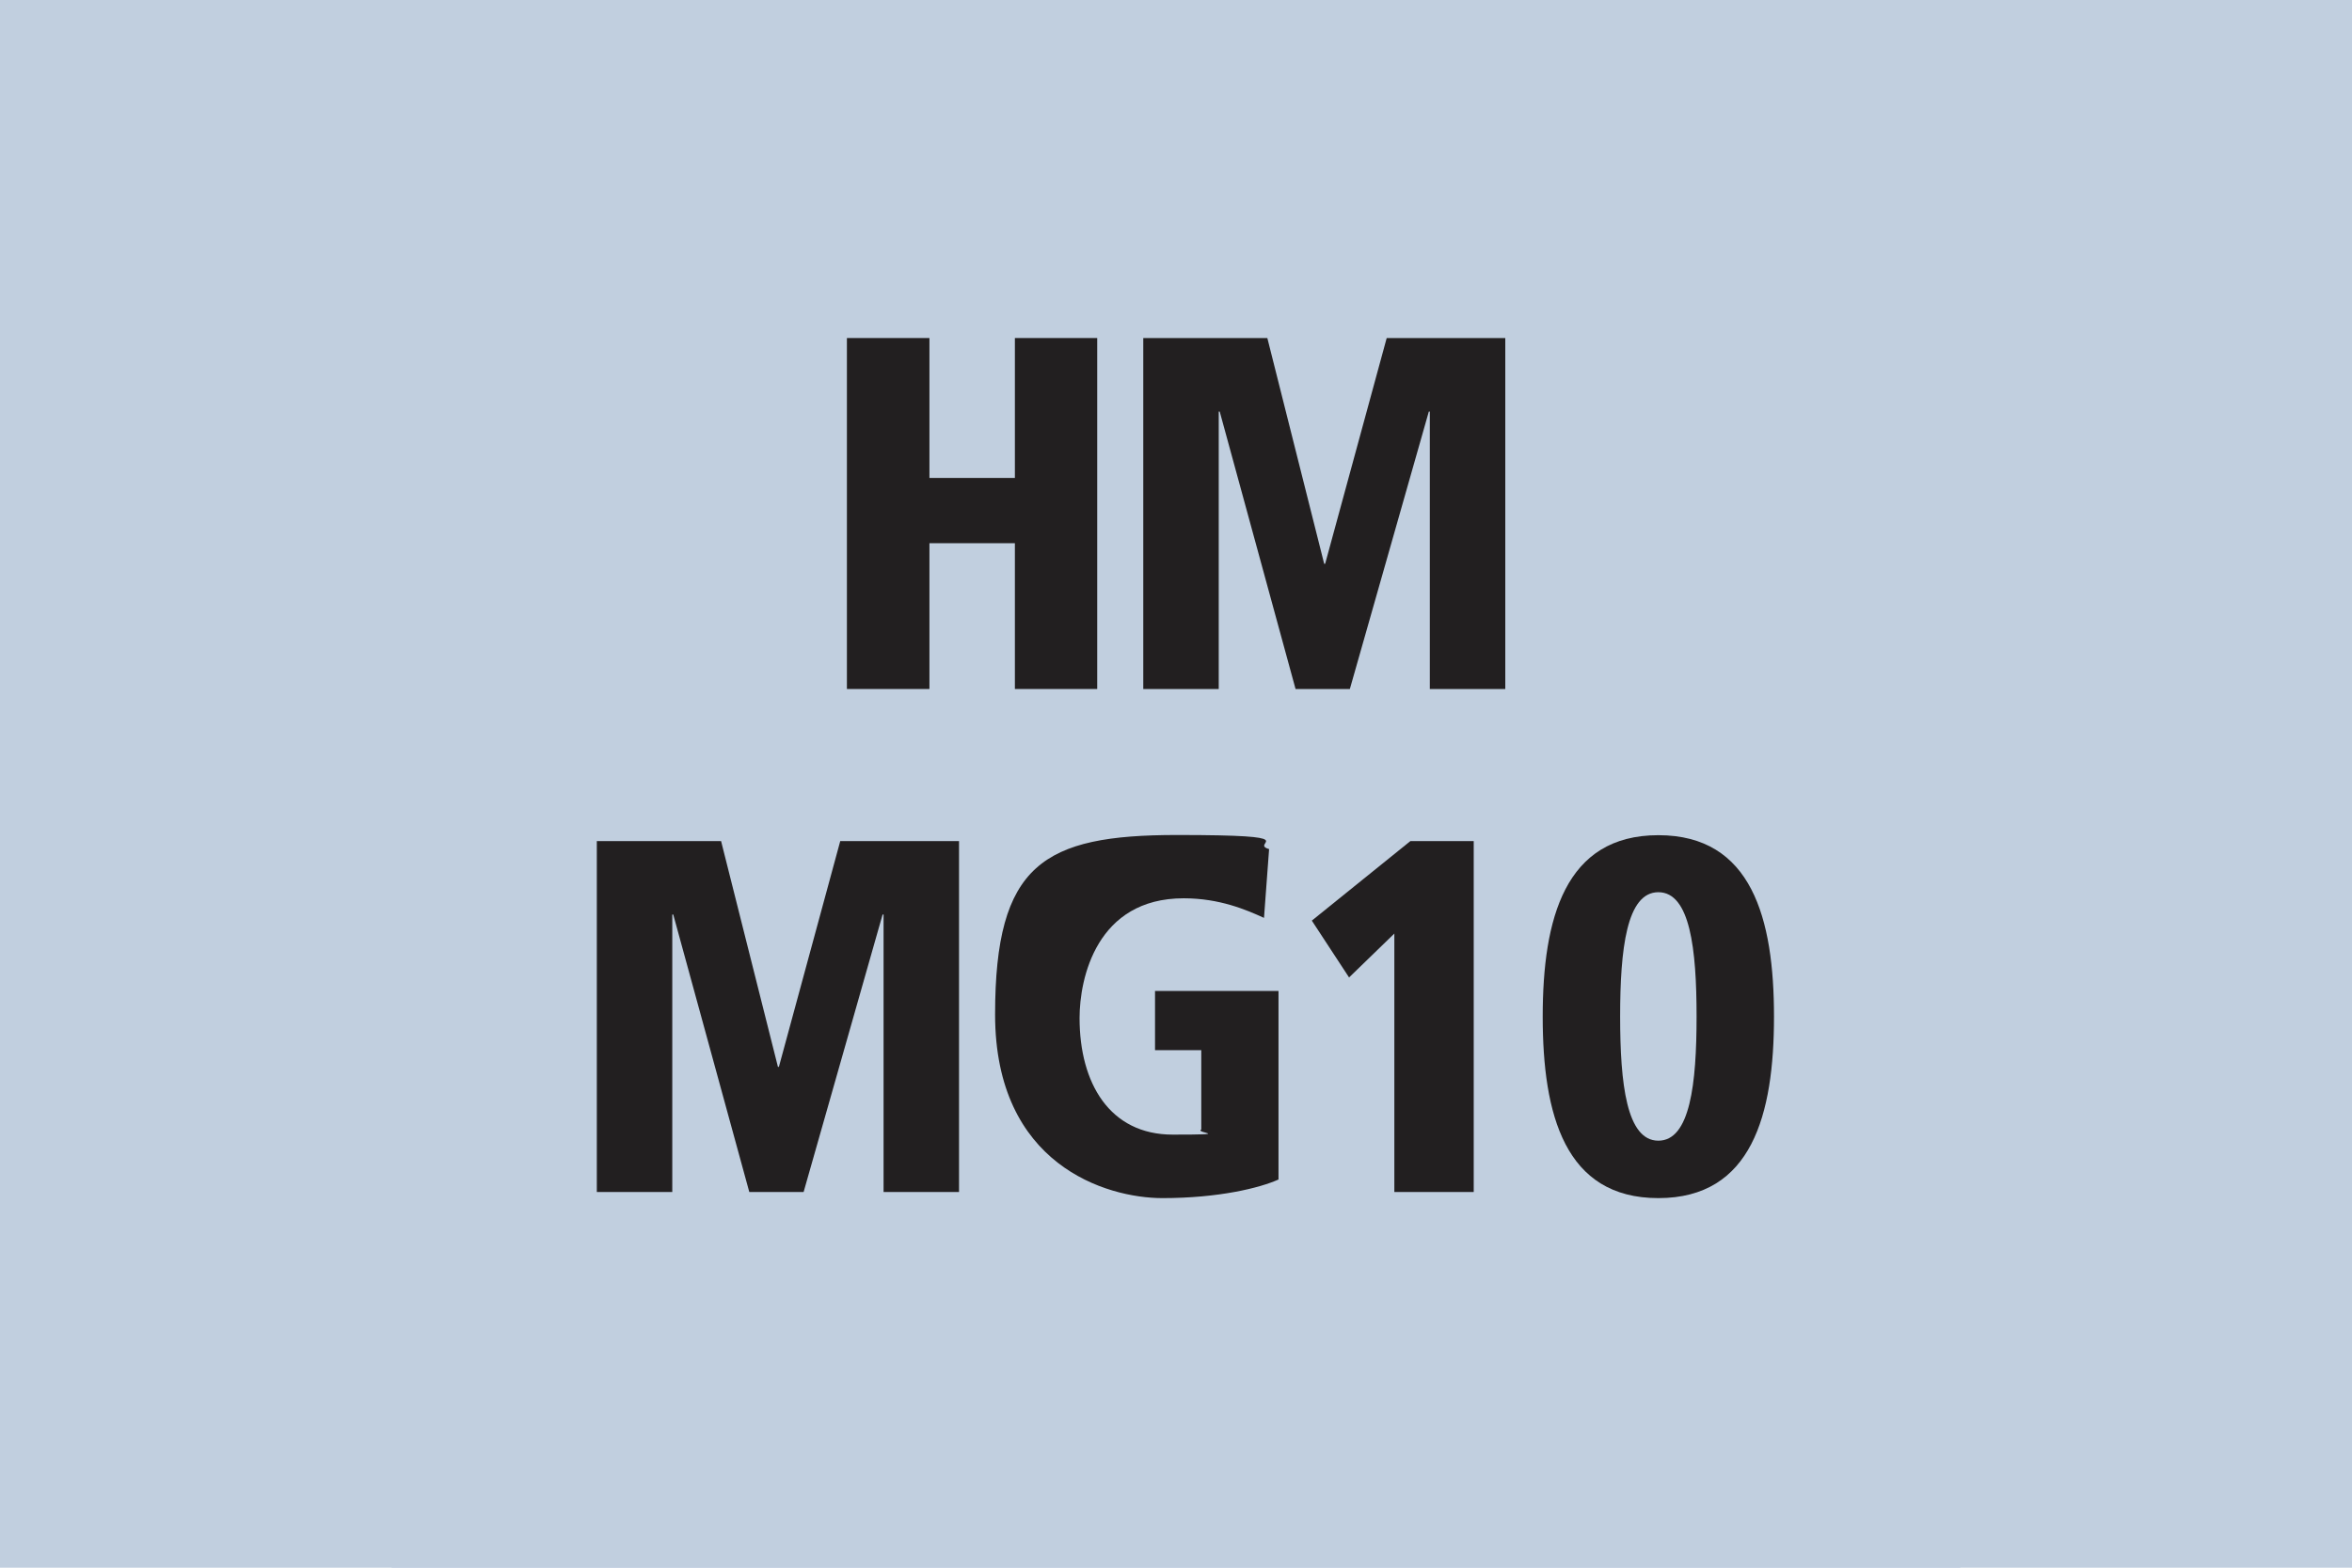 <?xml version="1.0" encoding="UTF-8"?>
<svg xmlns="http://www.w3.org/2000/svg" version="1.1" viewBox="0 0 1200 800">
  <defs>
    <style>
      .cls-1 {
        fill: #221f20;
      }

      .cls-2 {
        fill: #c1cfdf;
      }
    </style>
  </defs>
  <!-- Generator: Adobe Illustrator 28.7.4, SVG Export Plug-In . SVG Version: 1.2.0 Build 166)  -->
  <g>
    <g id="Warstwa_1">
      <rect class="cls-2" x="199.8" width="800.4" height="800.4"/>
      <rect class="cls-2" width="1200" height="800.4"/>
      <polyline class="cls-1" points="517.8 277.2 474.2 277.2 474.2 351.6 432.1 351.6 432.1 172.5 474.2 172.5 474.2 243.9 517.8 243.9 517.8 172.5 559.8 172.5 559.8 351.6 517.8 351.6 517.8 277.2"/>
      <polyline class="cls-1" points="729.5 210 729 210 688.7 351.6 661 351.6 622.3 210 621.8 210 621.8 351.6 583.3 351.6 583.3 172.5 646.6 172.5 675.6 287.7 676.1 287.7 707.5 172.5 768 172.5 768 351.6 729.5 351.6 729.5 210"/>
      <polyline class="cls-1" points="450.8 466.7 450.3 466.7 410 608.3 382.3 608.3 343.5 466.7 343 466.7 343 608.3 304.5 608.3 304.5 429.2 367.9 429.2 396.9 544.4 397.4 544.4 428.7 429.2 489.3 429.2 489.3 608.3 450.8 608.3 450.8 466.7"/>
      <path class="cls-1" d="M589.2,505.7h63.1v96.2c-9.5,4.3-30.5,9.5-59.2,9.5s-85.4-17-85.4-93.7,24.6-91.6,92.8-91.6,36.2,4.1,47,7.2l-2.6,35.1c-9-4.1-22.6-10-41-10-44.4,0-53.1,40.8-53.1,61.1,0,33.3,15.4,59.5,47.5,59.5s11-.8,14.6-2.6v-40.5h-23.6v-30.3"/>
      <polyline class="cls-1" points="719.6 429.2 751.9 429.2 751.9 608.3 711.4 608.3 711.4 476.4 688.3 498.8 669.3 469.8 719.6 429.2"/>
      <path class="cls-1" d="M846.1,426.2c47.7,0,59,42.6,59,92.6s-11.3,92.6-59,92.6-59-42.6-59-92.6,11.3-92.6,59-92.6M846.1,582.1c16.2,0,19.5-29,19.5-63.4s-3.3-63.4-19.5-63.4-19.5,29-19.5,63.4,3.3,63.4,19.5,63.4"/>
    </g>
  </g>
</svg>